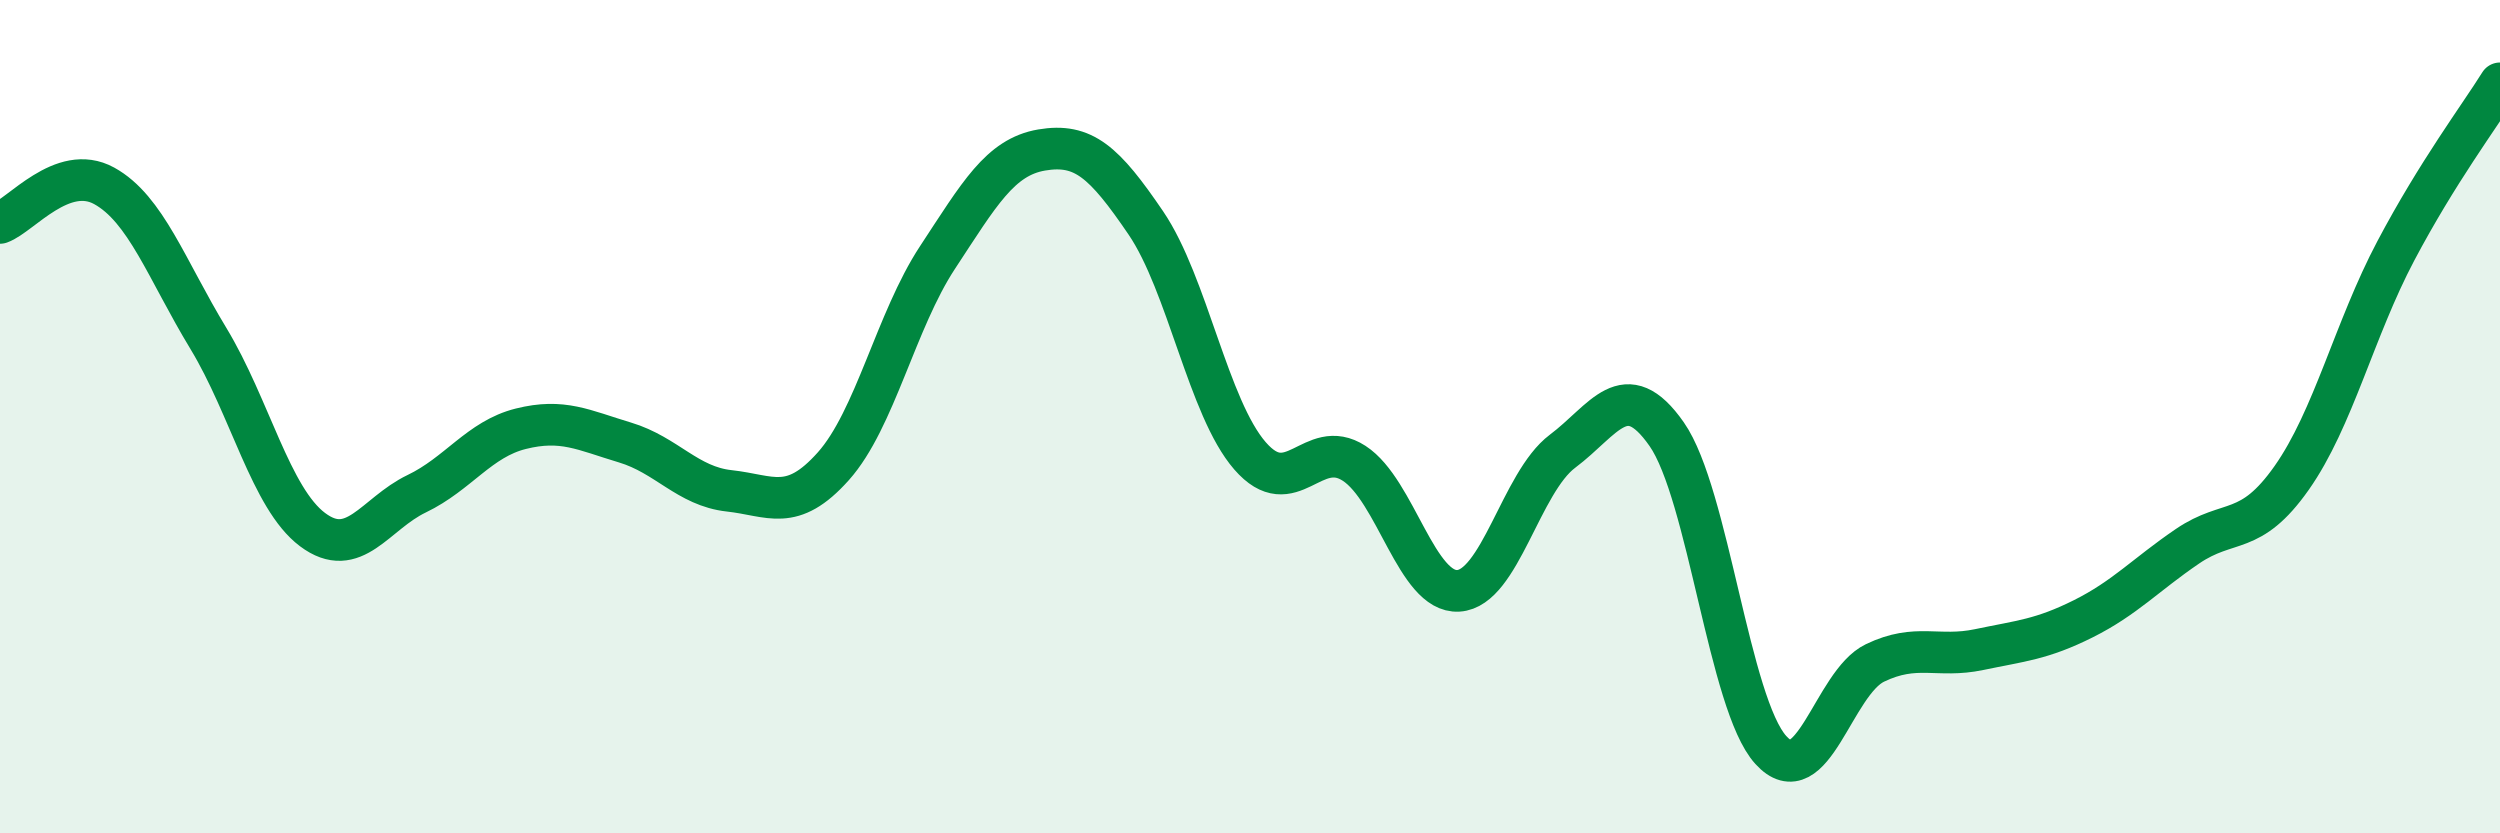 
    <svg width="60" height="20" viewBox="0 0 60 20" xmlns="http://www.w3.org/2000/svg">
      <path
        d="M 0,5.35 C 0.5,5.17 1.5,3.91 2.5,4.46 C 3.5,5.01 4,6.47 5,8.12 C 6,9.77 6.5,11.96 7.5,12.71 C 8.5,13.46 9,12.33 10,11.85 C 11,11.37 11.5,10.54 12.5,10.29 C 13.5,10.04 14,10.32 15,10.62 C 16,10.92 16.5,11.67 17.5,11.78 C 18.5,11.89 19,12.31 20,11.19 C 21,10.07 21.5,7.7 22.5,6.18 C 23.5,4.66 24,3.77 25,3.6 C 26,3.43 26.5,3.88 27.5,5.35 C 28.5,6.82 29,9.79 30,10.94 C 31,12.09 31.5,10.47 32.5,11.12 C 33.5,11.77 34,14.24 35,14.18 C 36,14.12 36.5,11.58 37.5,10.83 C 38.5,10.08 39,8.99 40,10.42 C 41,11.85 41.5,16.9 42.5,18 C 43.5,19.1 44,16.39 45,15.91 C 46,15.43 46.5,15.8 47.5,15.59 C 48.5,15.38 49,15.35 50,14.85 C 51,14.35 51.5,13.79 52.5,13.11 C 53.5,12.43 54,12.89 55,11.47 C 56,10.05 56.5,7.91 57.5,6.02 C 58.5,4.13 59.5,2.8 60,2L60 20L0 20Z"
        fill="#008740"
        opacity="0.1"
        stroke-linecap="round"
        stroke-linejoin="round"
      />
      <path
        d="M 0,5.35 C 0.5,5.17 1.5,3.91 2.5,4.46 C 3.5,5.01 4,6.47 5,8.12 C 6,9.77 6.5,11.96 7.5,12.71 C 8.5,13.46 9,12.33 10,11.85 C 11,11.37 11.5,10.54 12.5,10.29 C 13.5,10.04 14,10.32 15,10.62 C 16,10.92 16.5,11.67 17.5,11.78 C 18.5,11.89 19,12.31 20,11.19 C 21,10.07 21.5,7.7 22.5,6.18 C 23.5,4.66 24,3.77 25,3.6 C 26,3.43 26.5,3.88 27.5,5.35 C 28.5,6.82 29,9.79 30,10.94 C 31,12.09 31.5,10.47 32.5,11.12 C 33.5,11.77 34,14.24 35,14.18 C 36,14.12 36.5,11.58 37.5,10.83 C 38.5,10.08 39,8.99 40,10.42 C 41,11.85 41.5,16.9 42.5,18 C 43.5,19.1 44,16.39 45,15.91 C 46,15.43 46.5,15.8 47.5,15.59 C 48.5,15.38 49,15.35 50,14.85 C 51,14.35 51.5,13.79 52.5,13.11 C 53.5,12.43 54,12.89 55,11.47 C 56,10.05 56.5,7.91 57.5,6.02 C 58.5,4.13 59.5,2.8 60,2"
        stroke="#008740"
        stroke-width="1"
        fill="none"
        stroke-linecap="round"
        stroke-linejoin="round"
      />
    </svg>
  